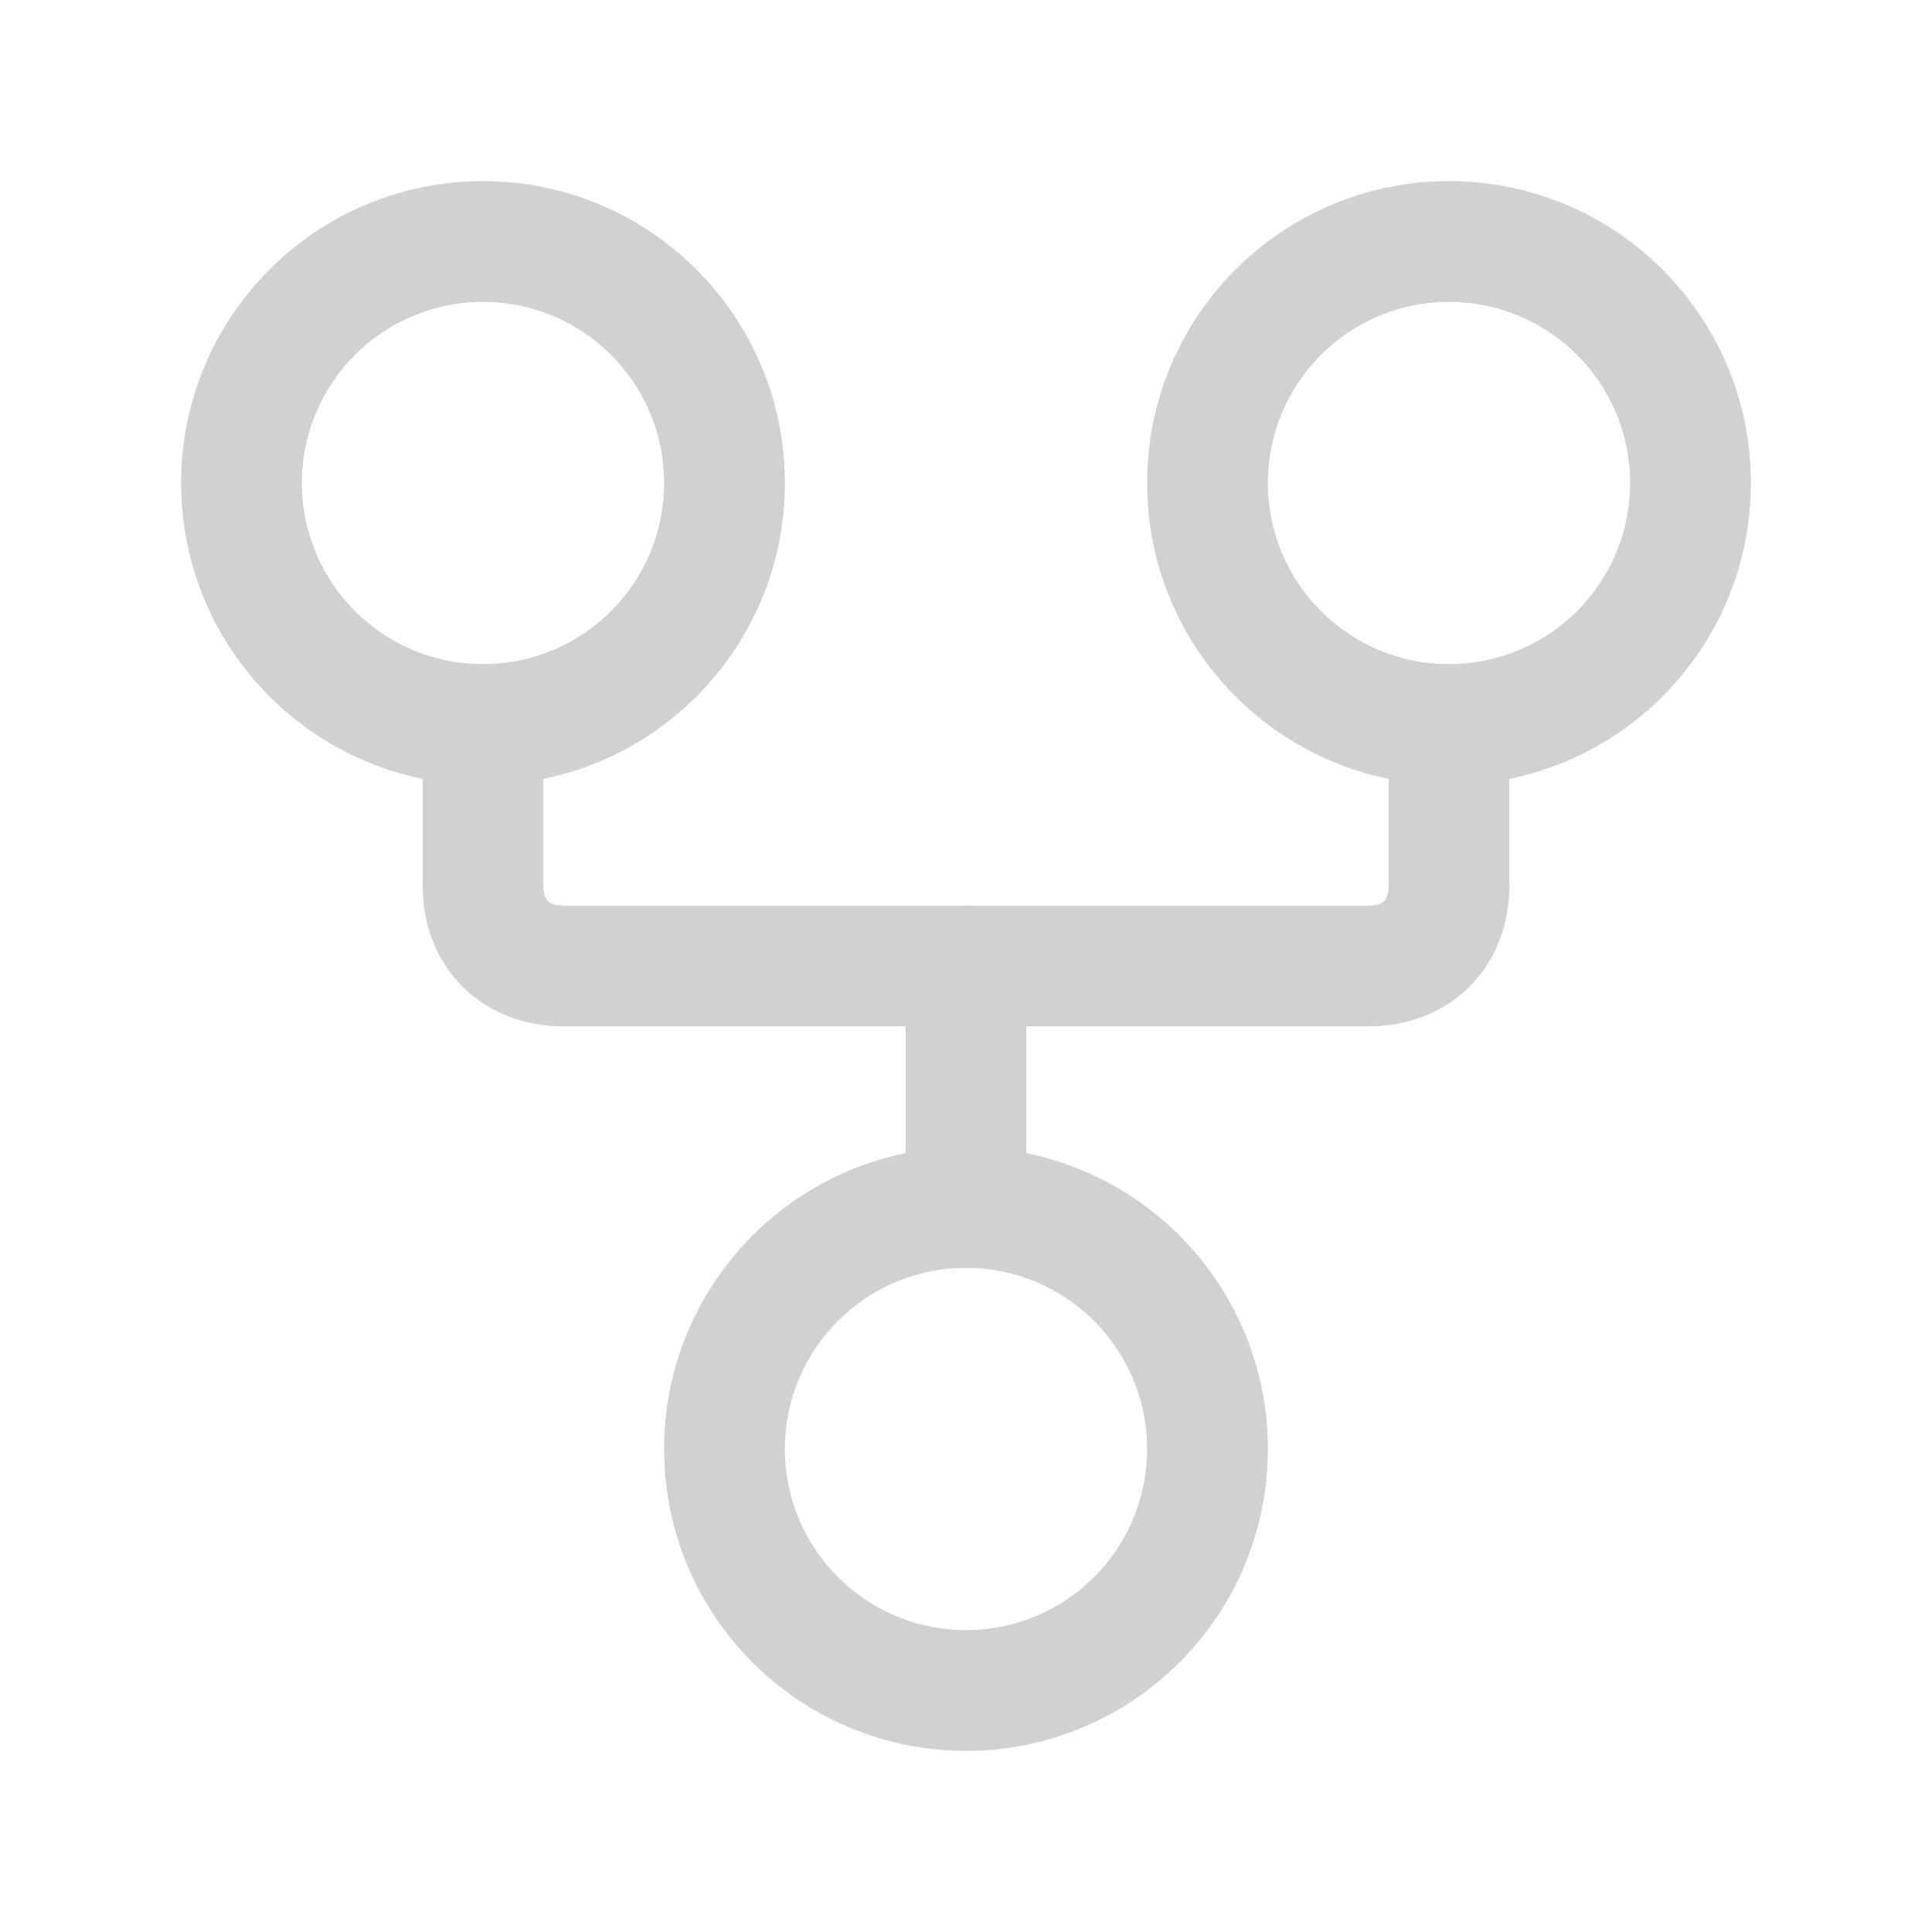 <svg width="63" height="63" viewBox="0 0 63 63" fill="none" xmlns="http://www.w3.org/2000/svg">
<path d="M37.406 47.25C37.406 43.988 34.762 41.344 31.5 41.344C28.238 41.344 25.594 43.988 25.594 47.25C25.594 50.512 28.238 53.156 31.5 53.156C34.762 53.156 37.406 50.512 37.406 47.25ZM41.344 47.25C41.344 52.687 36.937 57.094 31.5 57.094C26.063 57.094 21.656 52.687 21.656 47.25C21.656 41.813 26.063 37.406 31.5 37.406C36.937 37.406 41.344 41.813 41.344 47.25Z" fill="#D1D1D1"/>
<path d="M21.656 15.75C21.656 12.488 19.012 9.844 15.75 9.844C12.488 9.844 9.844 12.488 9.844 15.75C9.844 19.012 12.488 21.656 15.75 21.656C19.012 21.656 21.656 19.012 21.656 15.75ZM25.594 15.75C25.594 21.187 21.187 25.594 15.75 25.594C10.313 25.594 5.906 21.187 5.906 15.75C5.906 10.313 10.313 5.906 15.75 5.906C21.187 5.906 25.594 10.313 25.594 15.75Z" fill="#D1D1D1"/>
<path d="M53.156 15.75C53.156 12.488 50.512 9.844 47.25 9.844C43.988 9.844 41.344 12.488 41.344 15.75C41.344 19.012 43.988 21.656 47.25 21.656C50.512 21.656 53.156 19.012 53.156 15.75ZM57.094 15.75C57.094 21.187 52.687 25.594 47.25 25.594C41.813 25.594 37.406 21.187 37.406 15.75C37.406 10.313 41.813 5.906 47.25 5.906C52.687 5.906 57.094 10.313 57.094 15.75Z" fill="#D1D1D1"/>
<path d="M13.781 28.875V23.625C13.781 22.538 14.663 21.656 15.75 21.656C16.837 21.656 17.719 22.538 17.719 23.625V28.875C17.719 29.215 17.823 29.346 17.864 29.386C17.904 29.427 18.035 29.531 18.375 29.531H44.625C44.965 29.531 45.096 29.427 45.136 29.386C45.177 29.346 45.281 29.215 45.281 28.875V23.625C45.281 22.538 46.163 21.656 47.25 21.656C48.337 21.656 49.219 22.538 49.219 23.625V28.875C49.219 30.11 48.799 31.292 47.92 32.17C47.042 33.049 45.86 33.469 44.625 33.469H18.375C17.14 33.469 15.958 33.049 15.08 32.17C14.201 31.292 13.781 30.11 13.781 28.875Z" fill="#D1D1D1"/>
<path d="M29.531 39.375V31.5C29.531 30.413 30.413 29.531 31.5 29.531C32.587 29.531 33.469 30.413 33.469 31.5V39.375C33.469 40.462 32.587 41.344 31.5 41.344C30.413 41.344 29.531 40.462 29.531 39.375Z" fill="#D1D1D1"/>
</svg>
